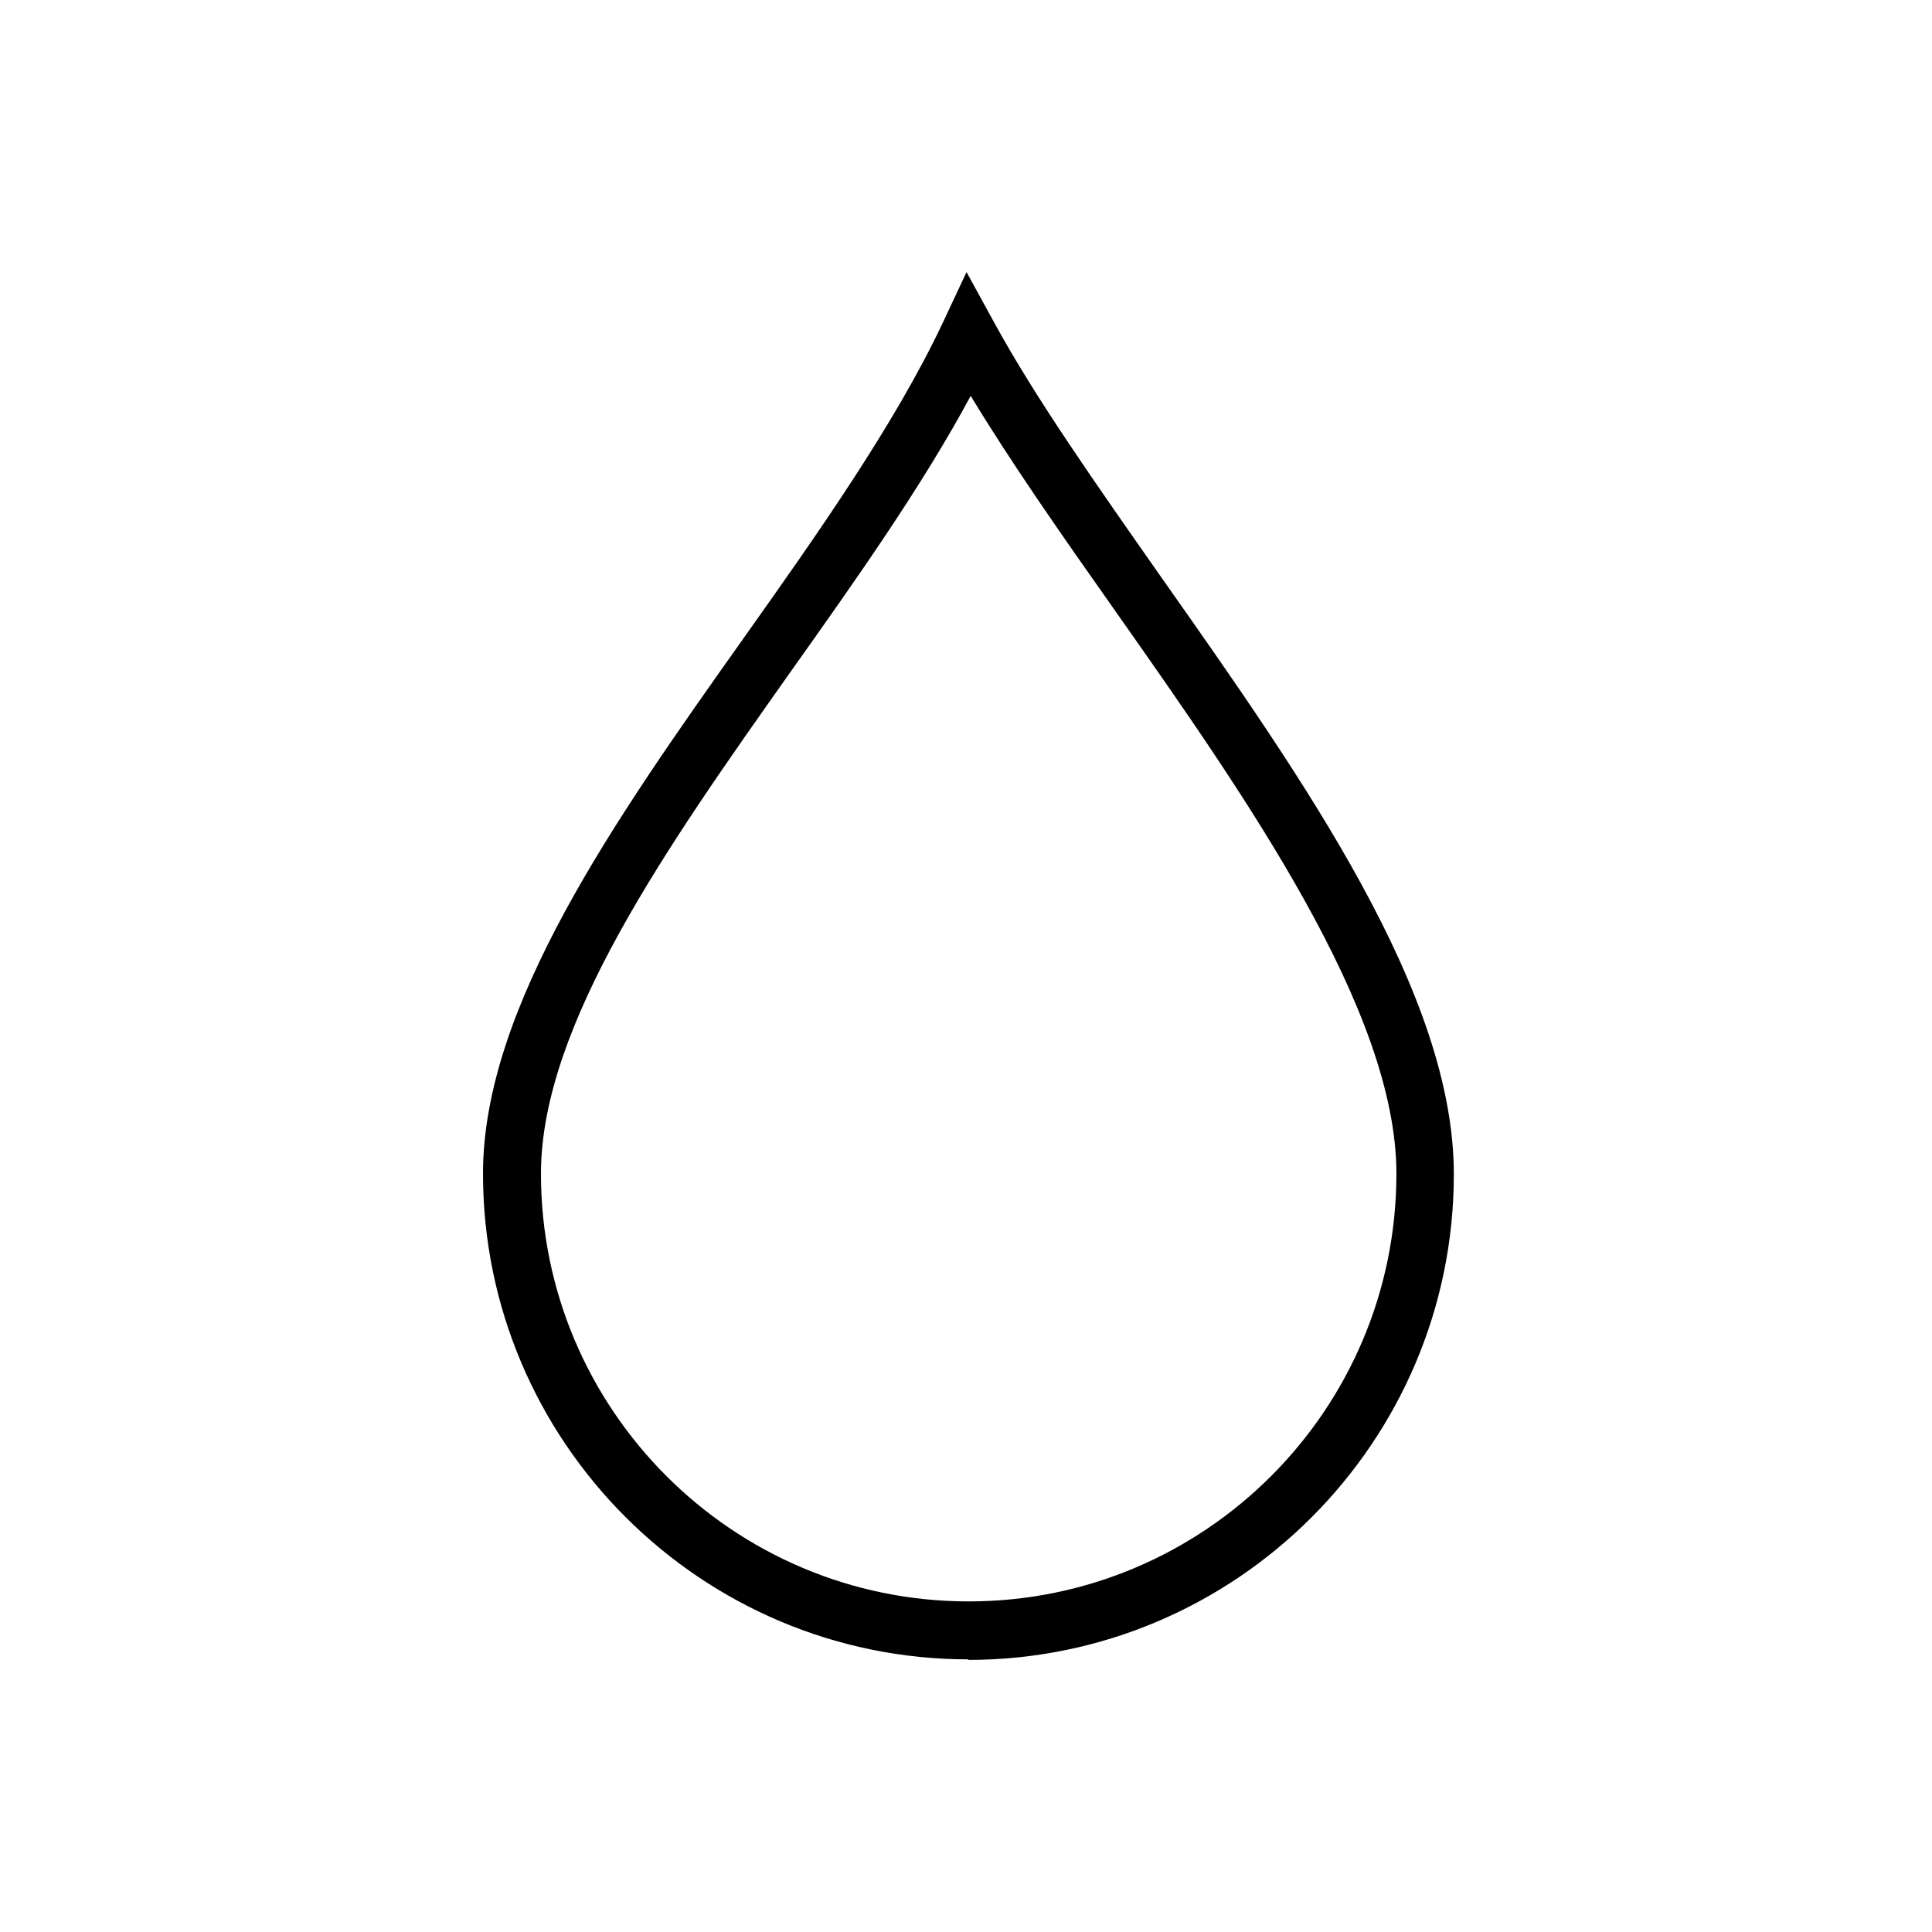 <svg viewBox="0 0 36 36" xmlns="http://www.w3.org/2000/svg" fill="currentColor">
		<path
    d="M18.05 30.92C13.06 30.92 9 26.86 9 21.87C9 18.76 11.46 15.27 13.85 11.9C15.24 9.94 16.67 7.91 17.56 6.03L18.01 5.07L18.52 6C19.3 7.43 20.43 9.03 21.62 10.73C24.31 14.55 27.09 18.5 27.09 21.88C27.09 26.87 23.03 30.93 18.04 30.93L18.05 30.92ZM18.08 7.39C17.17 9.08 15.93 10.83 14.73 12.52C12.44 15.76 10.08 19.1 10.08 21.87C10.08 26.26 13.65 29.84 18.05 29.84C22.45 29.84 26.02 26.27 26.02 21.87C26.02 18.83 23.22 14.85 20.75 11.34C19.77 9.95 18.84 8.62 18.09 7.38L18.08 7.39Z"
  />
	</svg>
